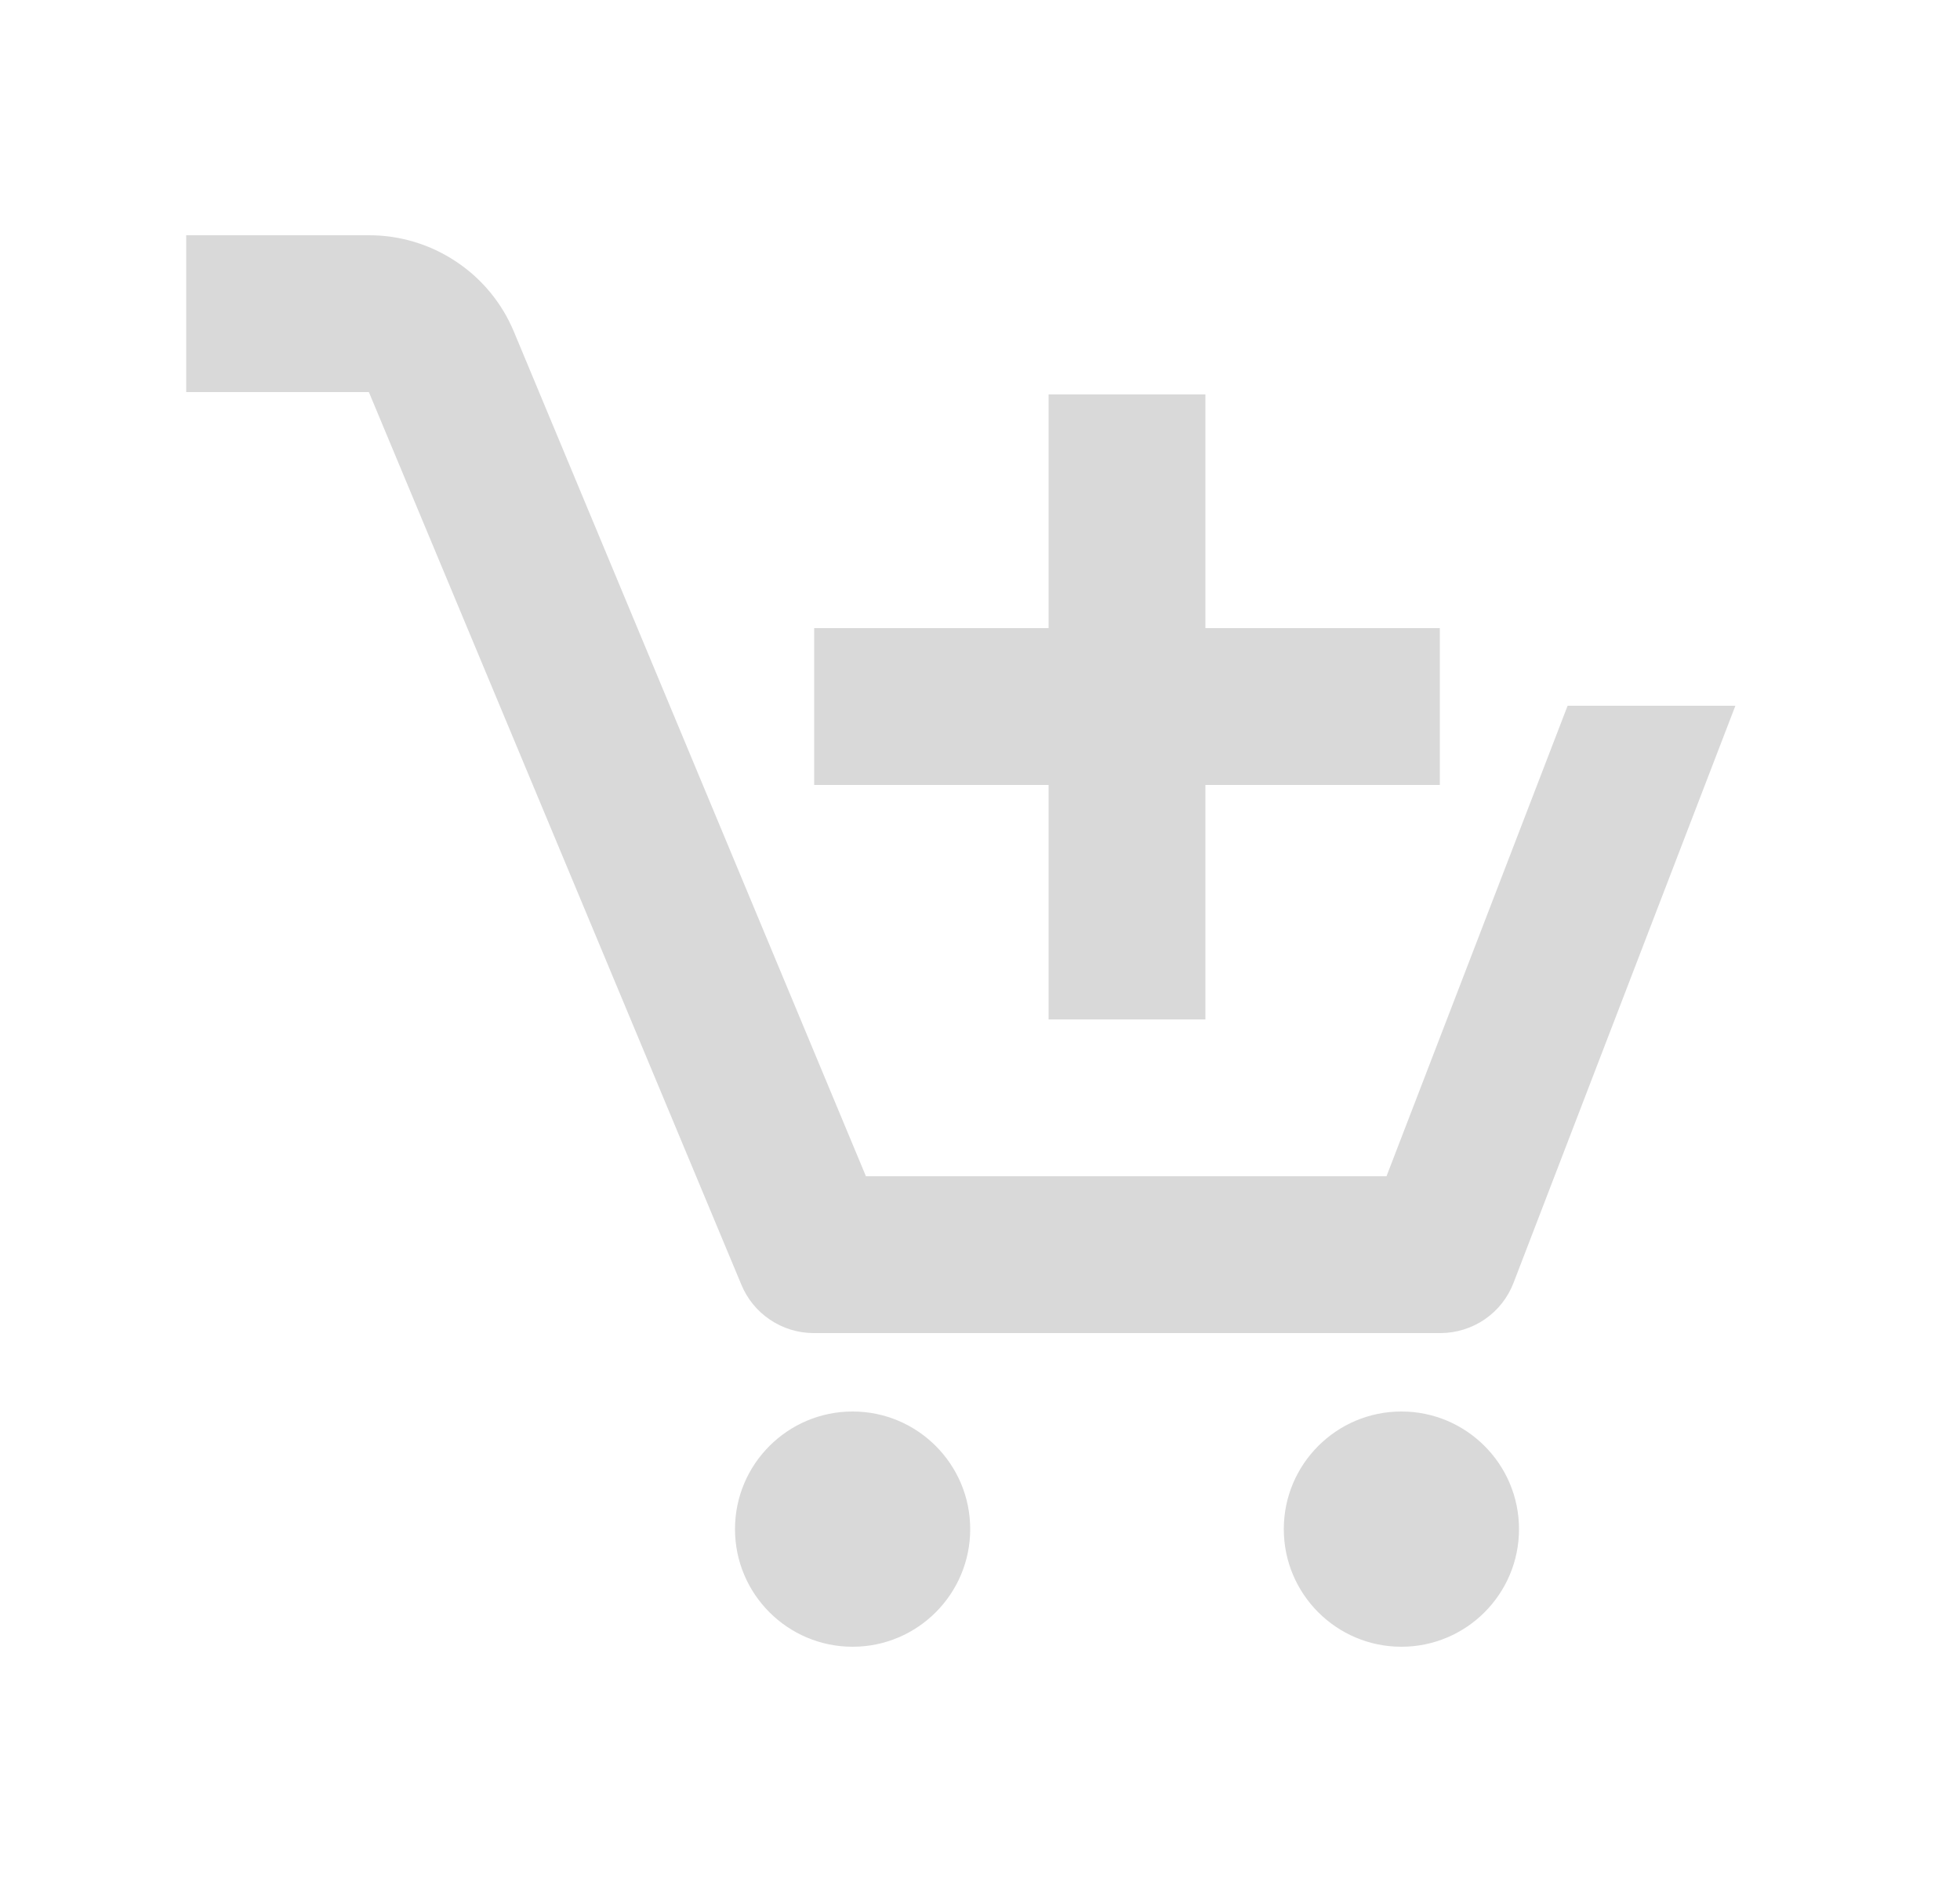 <svg width="25" height="24" viewBox="0 0 25 24" fill="none" xmlns="http://www.w3.org/2000/svg">
<path d="M10.875 21C11.703 21 12.375 20.328 12.375 19.5C12.375 18.672 11.703 18 10.875 18C10.047 18 9.375 18.672 9.375 19.5C9.375 20.328 10.047 21 10.875 21Z" fill="#D9D9D9"/>
<path d="M17.875 21C18.703 21 19.375 20.328 19.375 19.5C19.375 18.672 18.703 18 17.875 18C17.047 18 16.375 18.672 16.375 19.5C16.375 20.328 17.047 21 17.875 21Z" fill="#D9D9D9"/>
<path d="M13.375 13H15.375V10.01H18.365V8.01H15.375V5.03H13.375V8.01H10.385V10.01H13.375V13Z" fill="#D9D9D9"/>
<path d="M10.375 17H18.375C18.576 16.999 18.773 16.938 18.939 16.824C19.105 16.71 19.233 16.548 19.305 16.36L22.135 9H19.995L17.685 15H11.045L6.555 4.23C6.403 3.865 6.146 3.553 5.816 3.335C5.487 3.116 5.1 2.999 4.705 3H2.375V5H4.705L9.455 16.38C9.53 16.563 9.657 16.719 9.821 16.829C9.985 16.94 10.178 16.999 10.375 17Z" fill="#D9D9D9"/>
</svg>
